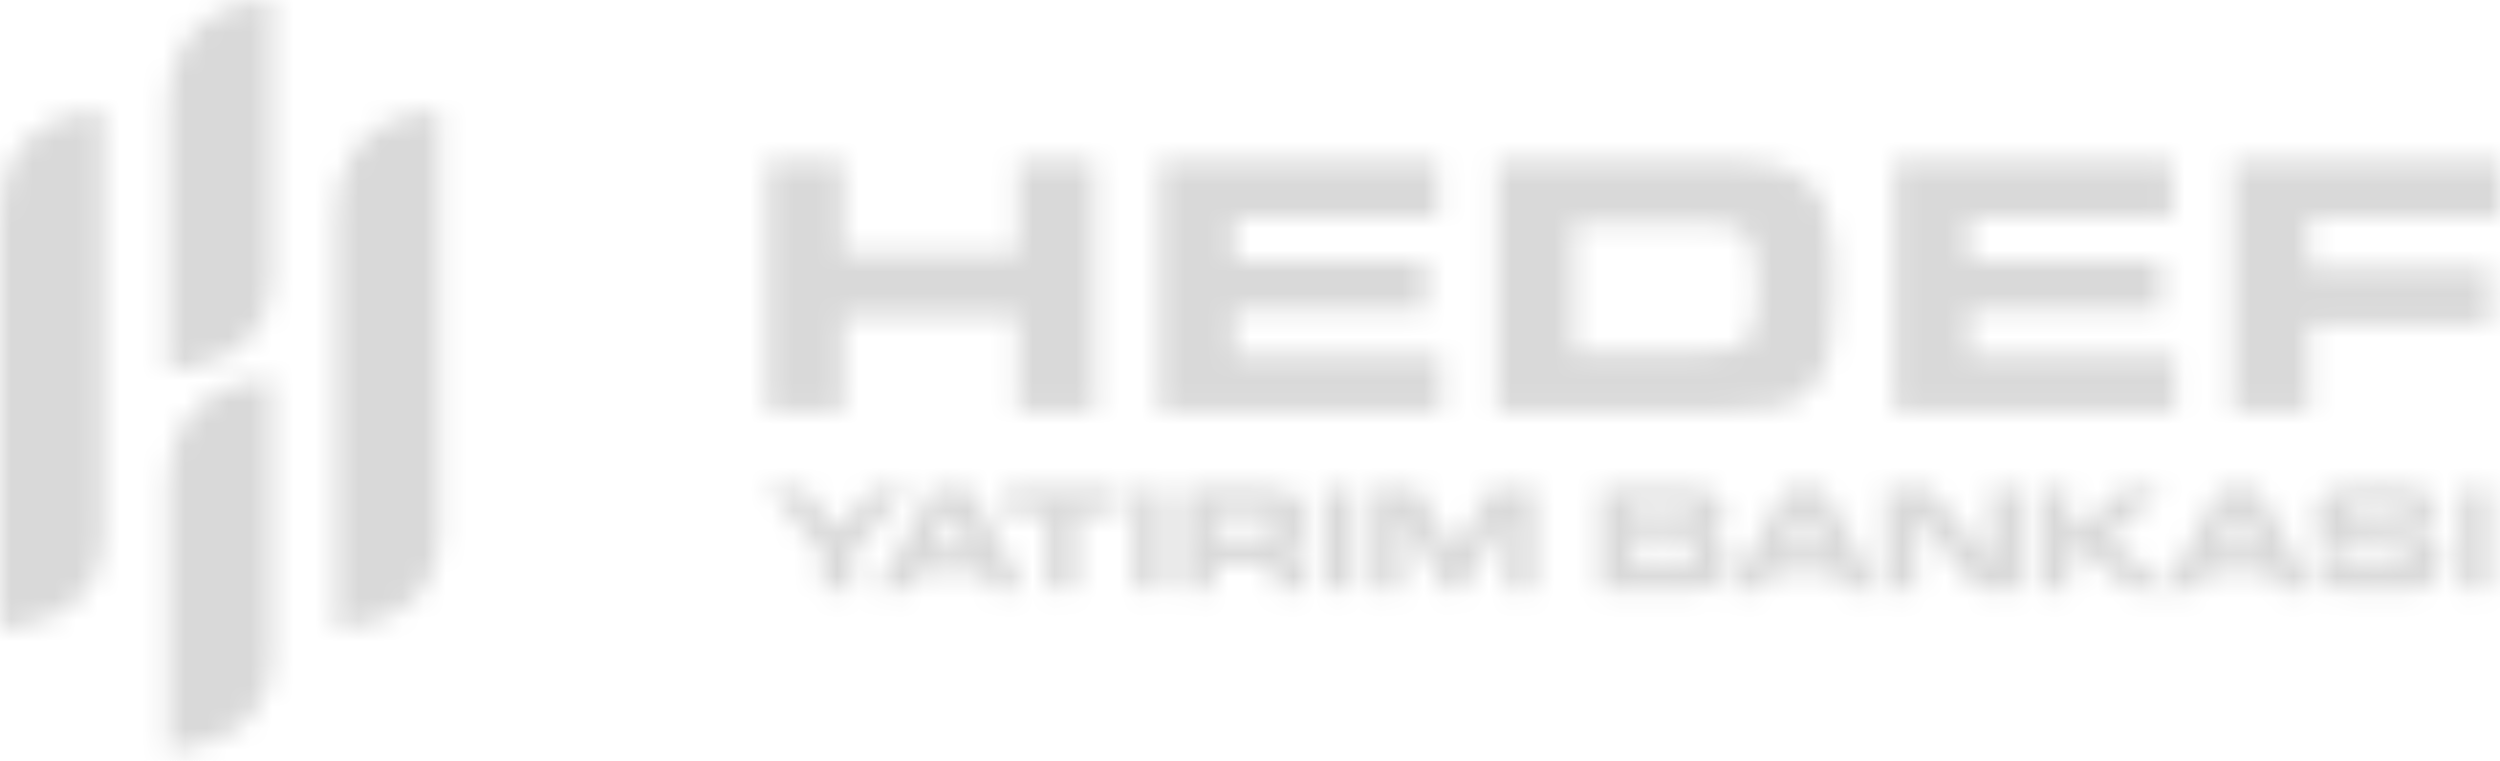 <svg width="115" height="35" viewBox="0 0 115 35" fill="none" xmlns="http://www.w3.org/2000/svg">
<mask id="mask0_1392_1020" style="mask-type:alpha" maskUnits="userSpaceOnUse" x="0" y="0" width="115" height="35">
<path d="M20.212 5.088C20.212 5.088 15.462 4.96 15.462 9.829V28.962C15.462 28.962 20.212 28.812 20.212 24.717V5.088Z" fill="#07AF03"/>
<path d="M4.749 5.088C4.749 5.088 0 4.96 0 9.829V28.962C0 28.962 4.749 28.812 4.749 24.717V5.088Z" fill="#27397C"/>
<path d="M12.487 17.473C12.487 17.473 7.737 17.344 7.737 22.213V34.546C7.737 34.546 12.487 34.397 12.487 30.302V17.471V17.473Z" fill="#27397C"/>
<path d="M12.489 0C12.489 0 7.74 -0.128 7.74 4.741V17.074C7.74 17.074 12.489 16.924 12.489 12.829V0Z" fill="#07AF03"/>
<path d="M102.714 18.915H106.219V14.905H114.545V12.299H106.219V9.997H115V7.391H102.72V18.911L102.714 18.916V18.915ZM87.136 7.392V18.913H100.078V16.306H90.604V14.267H99.418V11.989H90.604V10.001H99.955V7.394H87.138L87.136 7.392ZM72.4 16.169V10.259H78.37C80.401 10.259 80.816 10.76 80.816 13.181C80.816 15.169 80.592 15.773 79.74 16.032C79.322 16.171 79.251 16.171 78.299 16.171H72.401L72.4 16.169ZM68.88 18.915H79.342C80.577 18.915 81.094 18.881 81.754 18.744C83.023 18.501 83.99 17.433 84.182 16.05C84.287 15.392 84.355 14.201 84.355 13.165C84.355 12.613 84.321 11.816 84.284 11.283C84.164 9.815 83.901 9.09 83.259 8.466C82.464 7.674 81.316 7.398 78.873 7.398H68.88V18.918V18.913V18.915ZM53.334 7.392V18.913H66.276V16.306H56.8V14.267H65.614V11.989H56.8V10.001H66.151V7.394H53.334V7.392ZM35.276 18.915H38.796V14.511H46.815V18.915H50.334V7.392H46.815V11.659H38.796V7.392H35.276V18.913V18.915Z" fill="#27397C"/>
<path d="M37.822 27.102V25.446L35.276 22.488H37.009L38.526 24.323L40.113 22.488H41.782L39.231 25.446V27.102H37.822Z" fill="#07AF03"/>
<path d="M40.347 27.103L42.866 22.489H44.662L47.136 27.103H45.587L45.143 26.335H42.332L41.88 27.103H40.344H40.347ZM44.639 25.224L43.744 23.593L42.868 25.224H44.639Z" fill="#07AF03"/>
<path d="M48.134 27.103V23.62H46.205V22.489H51.473V23.62H49.544V27.103H48.136H48.134Z" fill="#07AF03"/>
<path d="M52.151 27.103V22.489H53.559V27.103H52.151Z" fill="#07AF03"/>
<path d="M60.052 23.999C60.052 24.76 59.861 25.142 59.284 25.281C59.767 25.395 60.013 25.687 60.013 26.156V27.101H58.605V26.397C58.605 26.003 58.433 25.921 57.97 25.921H55.87V27.101H54.454V22.487H58.161C59.556 22.487 60.052 22.797 60.052 23.997V23.999ZM55.87 23.637V24.767H58.111C58.505 24.767 58.619 24.596 58.619 24.158C58.619 23.803 58.472 23.637 58.111 23.637H55.87Z" fill="#07AF03"/>
<path d="M60.877 27.103V22.489H62.286V27.103H60.877Z" fill="#07AF03"/>
<path d="M63.162 27.103V22.489H65.244L66.888 25.37L68.564 22.489H70.614V27.103H69.25V23.816L67.346 27.103H66.426L64.534 23.816V27.103H63.163H63.162Z" fill="#07AF03"/>
<path d="M73.637 27.103V22.489H77.795C78.829 22.489 79.332 22.908 79.332 23.778C79.332 24.274 79.116 24.579 78.652 24.755C79.235 24.85 79.49 25.194 79.49 25.853C79.49 26.741 79.034 27.103 78.012 27.103H73.639H73.637ZM77.884 23.905C77.884 23.677 77.738 23.523 77.522 23.523H75.047V24.285H77.522C77.757 24.285 77.884 24.151 77.884 23.903V23.905ZM78.035 25.631C78.035 25.383 77.884 25.224 77.648 25.224H75.046V26.055H77.648C77.896 26.055 78.035 25.903 78.035 25.629V25.631Z" fill="#07AF03"/>
<path d="M79.604 27.103L82.123 22.489H83.918L86.393 27.103H84.844L84.4 26.335H81.588L81.137 27.103H79.601H79.604ZM83.894 25.224L82.999 23.593L82.123 25.224H83.894Z" fill="#07AF03"/>
<path d="M90.919 27.103L88.153 23.746V27.103H86.744V22.489H88.832L91.579 25.871V22.489H92.982V27.103H90.919Z" fill="#07AF03"/>
<path d="M95.792 24.203L97.639 22.489H99.511L97.017 24.768L99.841 27.103H97.88L95.792 25.358H95.202V27.103H93.793V22.489H95.202V24.203H95.792Z" fill="#07AF03"/>
<path d="M99.588 27.103L102.107 22.489H103.902L106.376 27.103H104.827L104.383 26.335H101.572L101.121 27.103H99.584H99.588ZM103.879 25.224L102.984 23.593L102.108 25.224H103.879Z" fill="#07AF03"/>
<path d="M107.933 25.567V25.649C107.933 26.03 108.104 26.093 108.592 26.093H110.363C110.7 26.093 110.846 25.991 110.846 25.711C110.846 25.374 110.623 25.324 110.167 25.312L107.952 25.242C106.879 25.21 106.537 24.925 106.537 23.864C106.537 23.363 106.626 23.021 106.861 22.785C107.198 22.461 107.705 22.431 108.448 22.431H110.6C111.646 22.431 112.105 22.78 112.105 23.668C112.105 23.745 112.097 23.834 112.092 23.921H110.734V23.901C110.734 23.597 110.582 23.445 110.27 23.445H108.646C108.207 23.445 107.979 23.483 107.979 23.807C107.979 24.092 108.145 24.174 108.532 24.189L110.848 24.246C111.908 24.27 112.288 24.665 112.288 25.743C112.288 26.328 112.181 26.67 111.768 26.936C111.482 27.119 111.012 27.159 110.34 27.159H108.461C107.033 27.159 106.524 26.943 106.524 25.934C106.524 25.882 106.532 25.756 106.544 25.565H107.935L107.933 25.567Z" fill="#07AF03"/>
<path d="M113.157 27.103V22.489H114.565V27.103H113.157Z" fill="#07AF03"/>
</mask>
<g mask="url(#mask0_1392_1020)">
<rect x="-12.578" y="-11.68" width="140.156" height="57.5" fill="#D9D9D9"/>
</g>
</svg>
